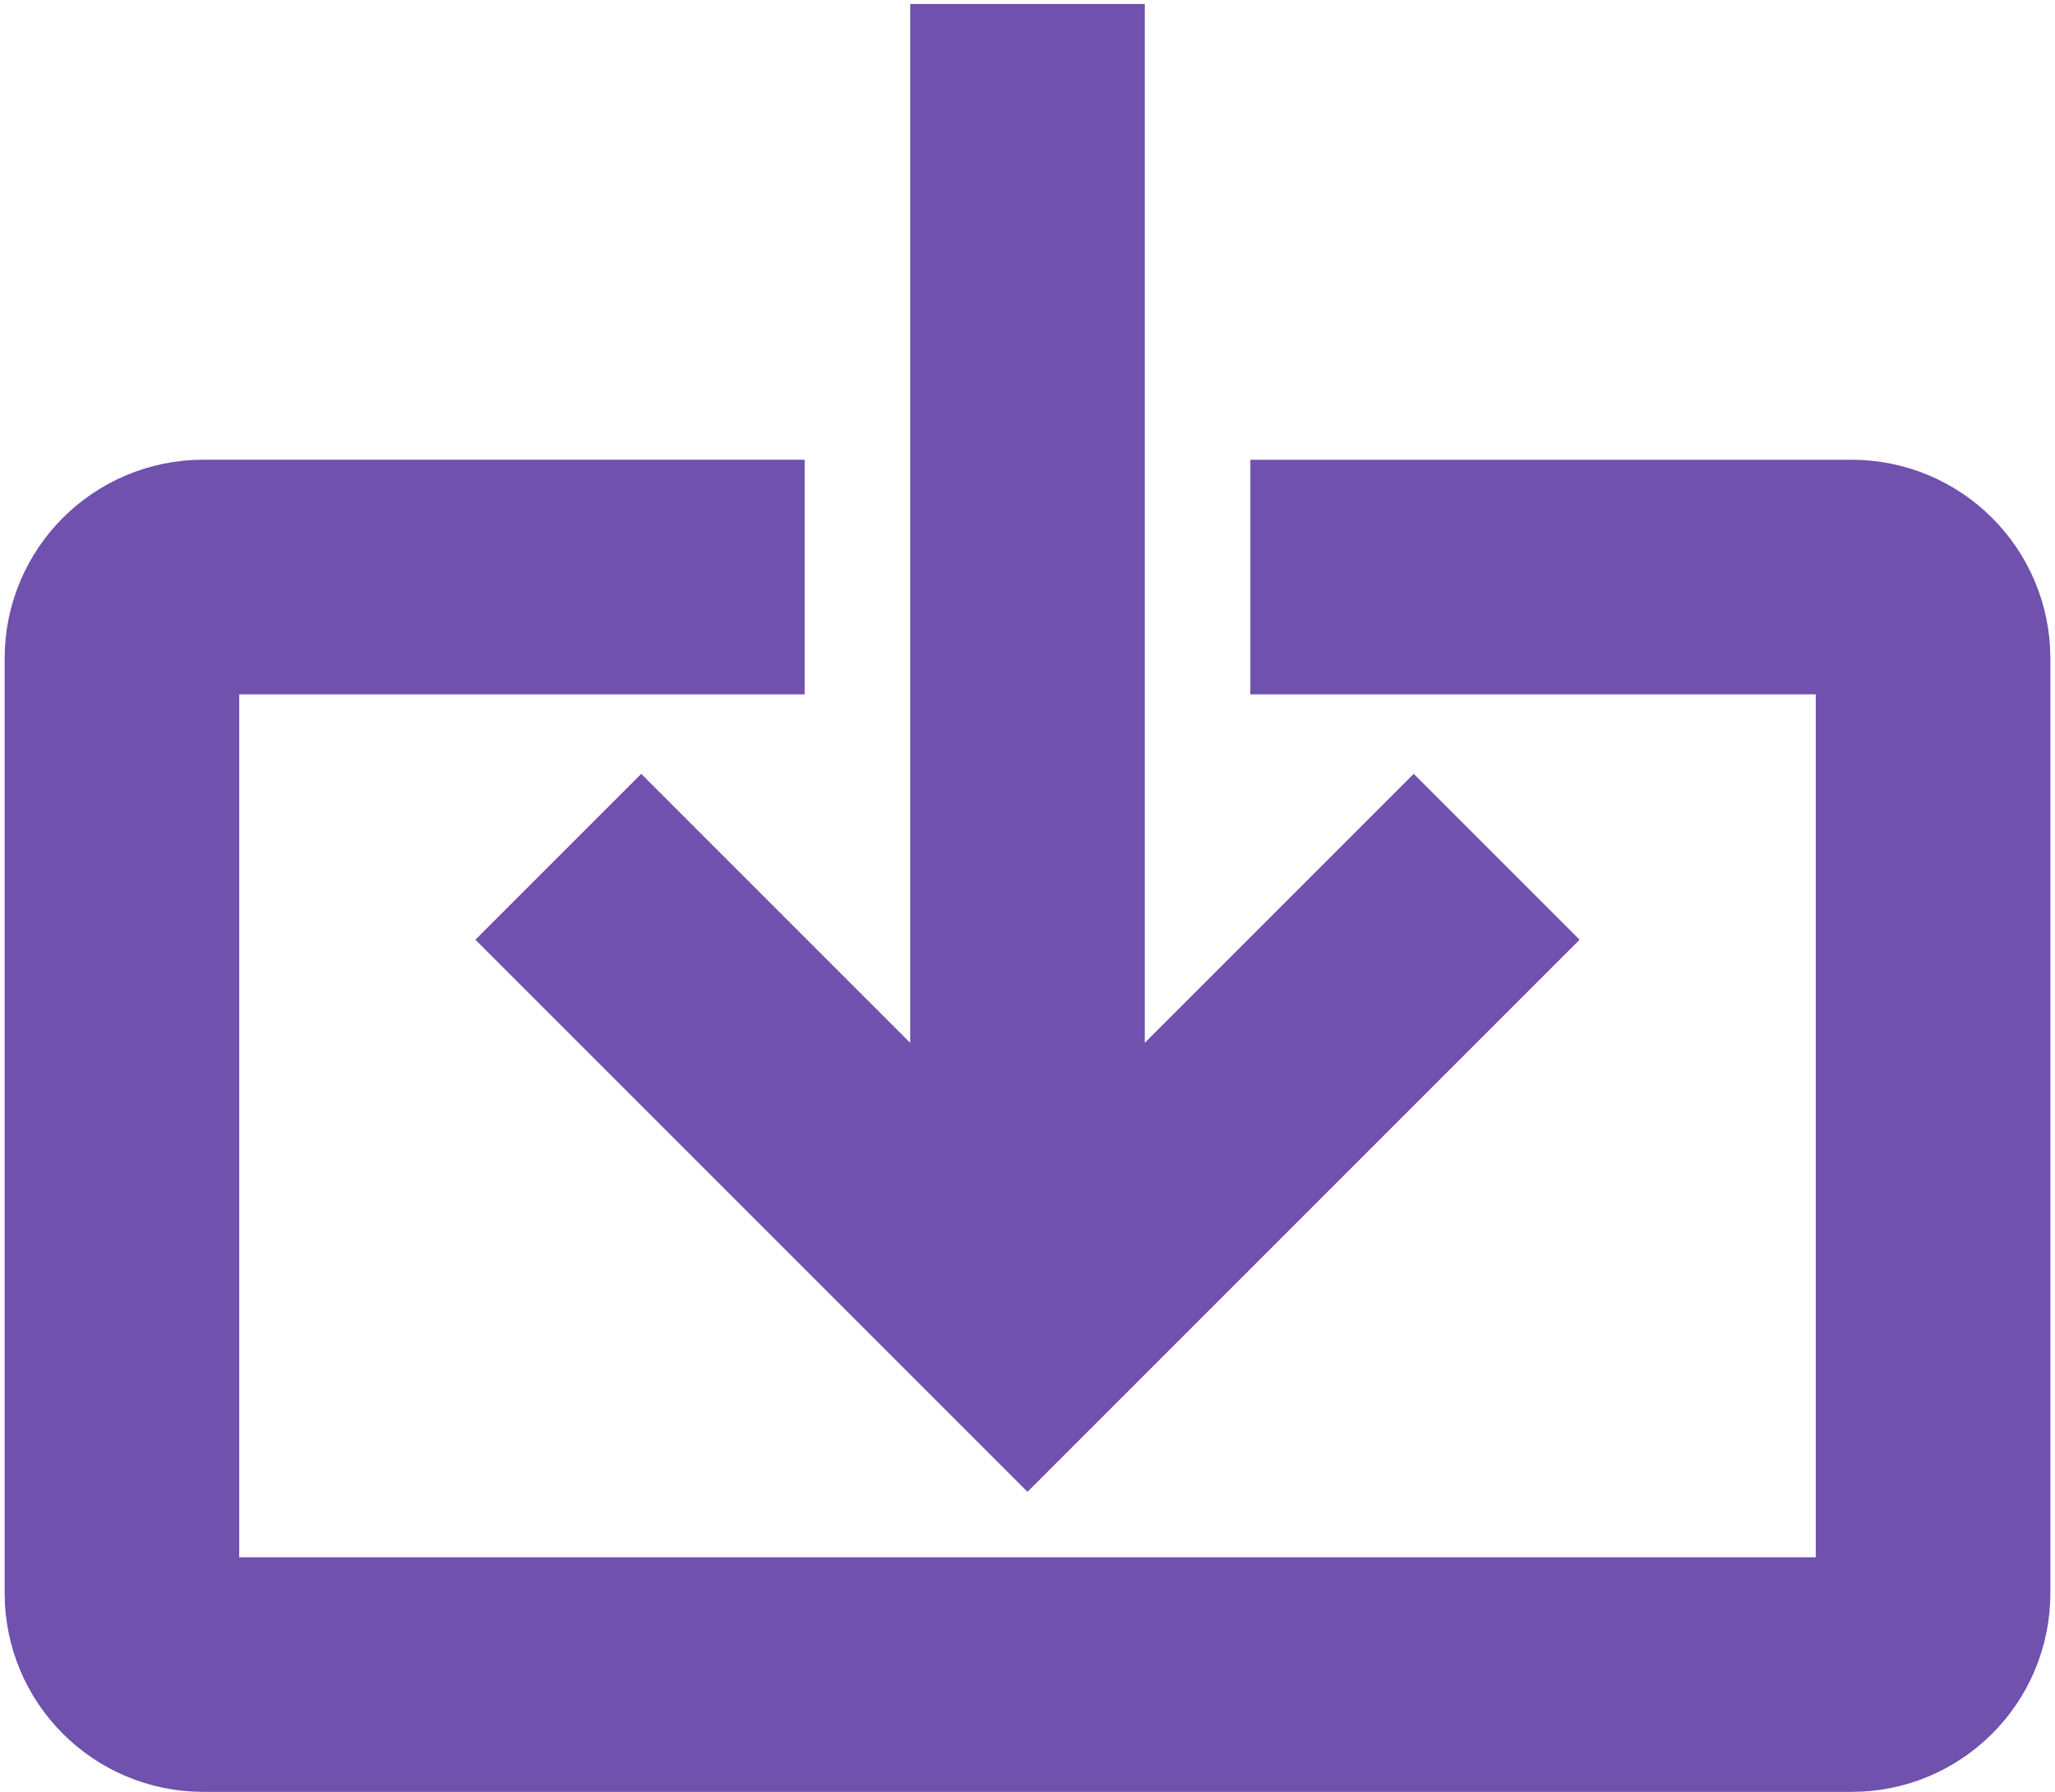 <svg width="438" height="382" viewBox="0 0 438 382" fill="none" xmlns="http://www.w3.org/2000/svg">
<path d="M319 182.61L219 282.61L119 182.61" stroke="#7051AD" stroke-width="50" stroke-miterlimit="10"/>
<path d="M219 0.85V275.39" stroke="#7051AD" stroke-width="50" stroke-miterlimit="10"/>
<path d="M171.5 122.98H43.33C33.75 122.98 25.99 130.75 25.99 140.32V339.57C25.99 349.15 33.76 356.91 43.33 356.91H394.67C404.25 356.91 412.01 349.14 412.01 339.57V140.33C412.01 130.75 404.24 122.99 394.67 122.99H266.5" stroke="#7051AD" stroke-width="50" stroke-miterlimit="10"/>
</svg>
